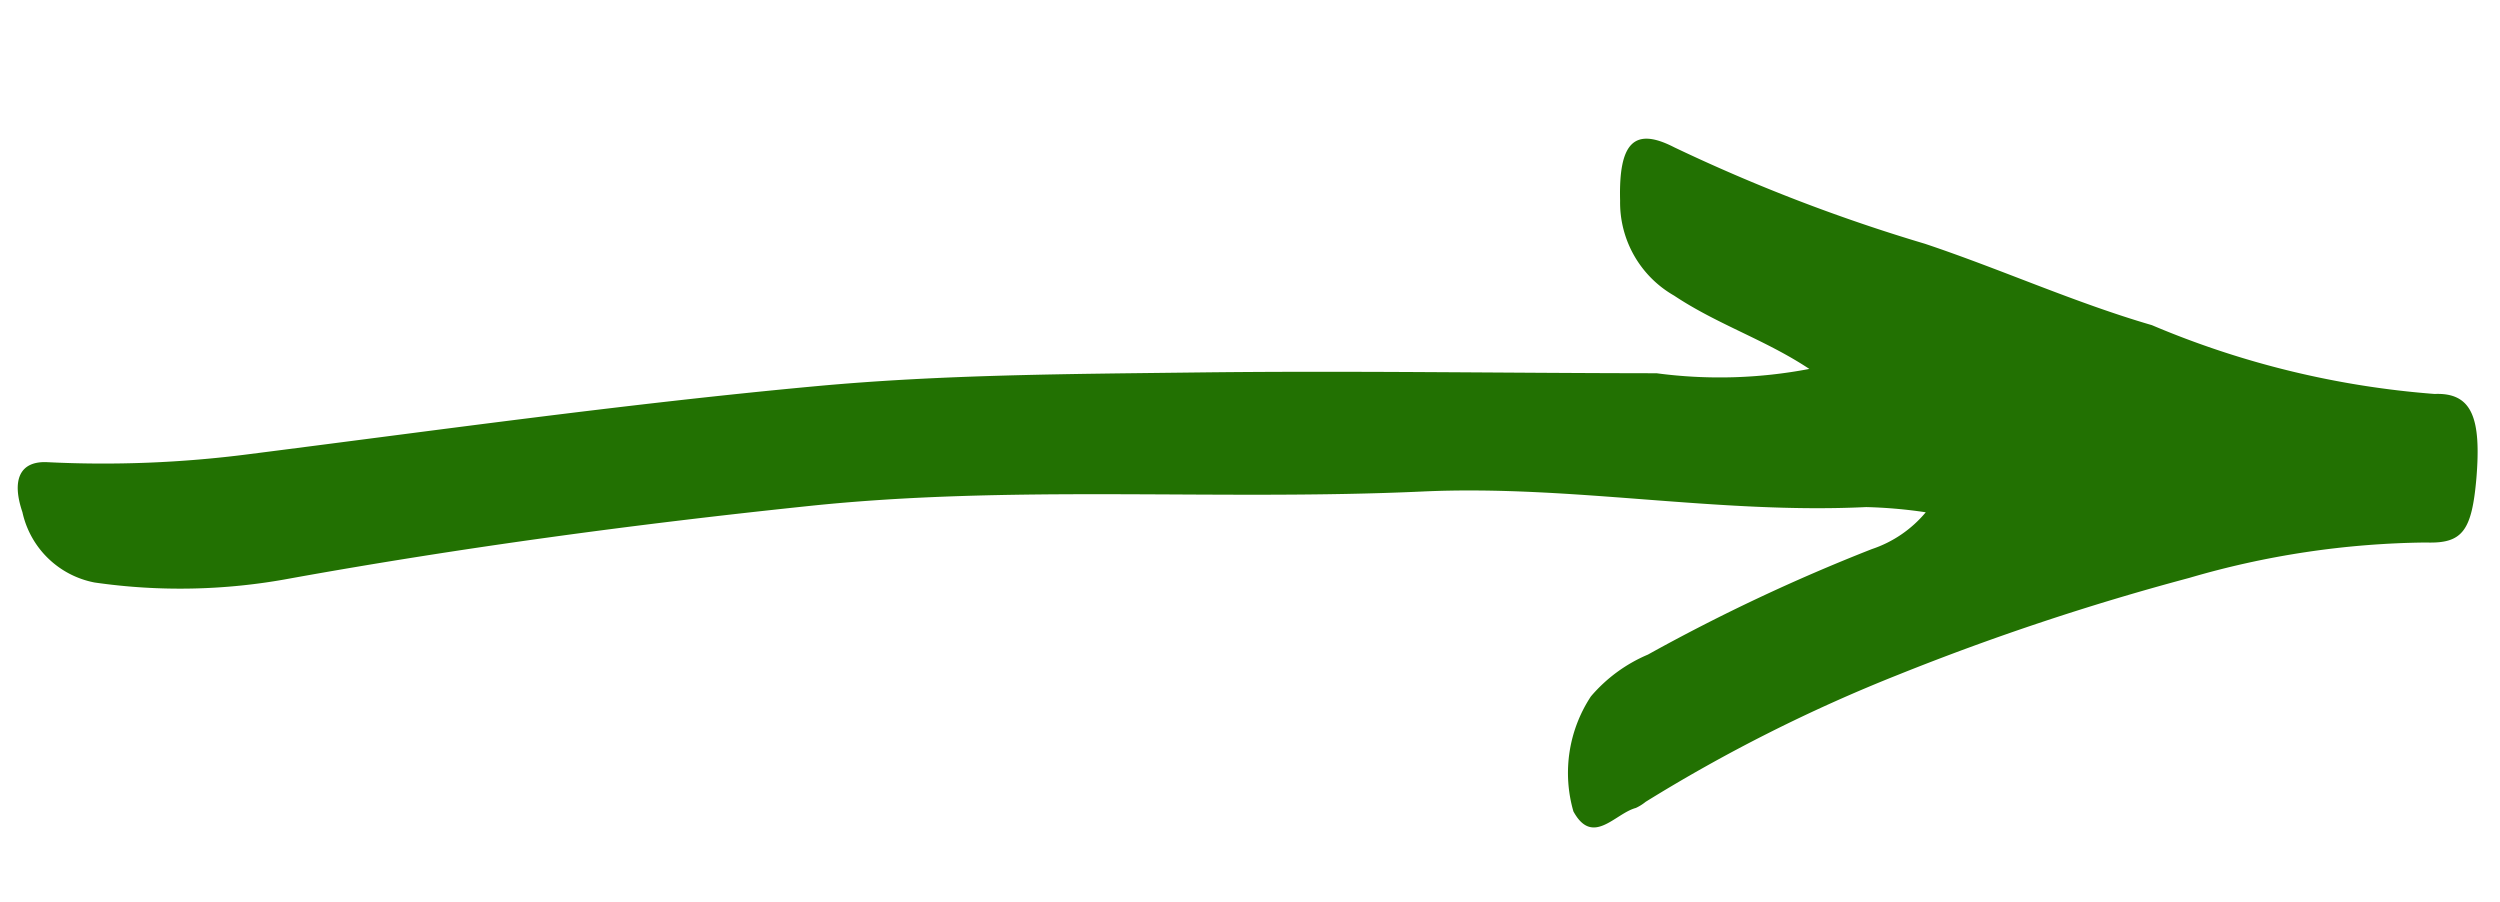 <svg xmlns="http://www.w3.org/2000/svg" width="33.663" height="12.144" viewBox="0 0 33.663 12.144">
  <g id="Group_307" data-name="Group 307" transform="matrix(0.996, 0.087, -0.087, 0.996, 0.811, 0)">
    <path id="Path_595" data-name="Path 595" d="M23.9,2.9c-.627-.341-1.282-.487-1.9-.825A1.444,1.444,0,0,1,21.164.865c-.09-.786.107-1.008.664-.78a23.229,23.229,0,0,0,3.475,1c1.05.252,2.083.616,3.141.826a12.109,12.109,0,0,0,3.875.592c.5-.064.655.267.659,1.083,0,.712-.11.894-.6.92a11.749,11.749,0,0,0-3.137.753A34.229,34.229,0,0,0,25.449,6.9a21.612,21.612,0,0,0-3.238,2,.618.618,0,0,1-.125.094c-.274.1-.533.57-.833.119a1.872,1.872,0,0,1,.1-1.563,2.064,2.064,0,0,1,.716-.628,25.093,25.093,0,0,1,2.881-1.678,1.608,1.608,0,0,0,.68-.557,6.458,6.458,0,0,0-.806,0c-1.986.27-3.987.045-5.971.311-2.738.366-5.5.386-8.223.915-2.3.446-4.59.959-6.869,1.579a8.056,8.056,0,0,1-2.619.283A1.233,1.233,0,0,1,.093,6.916c-.187-.425-.093-.687.279-.7a15.277,15.277,0,0,0,2.69-.343c2.5-.542,5.005-1.119,7.518-1.575,1.689-.307,3.394-.462,5.1-.632,2.057-.205,4.118-.351,6.176-.529A6.419,6.419,0,0,0,23.9,2.9Z" transform="translate(0 0)" fill="#227102"/>
  </g>
</svg>

